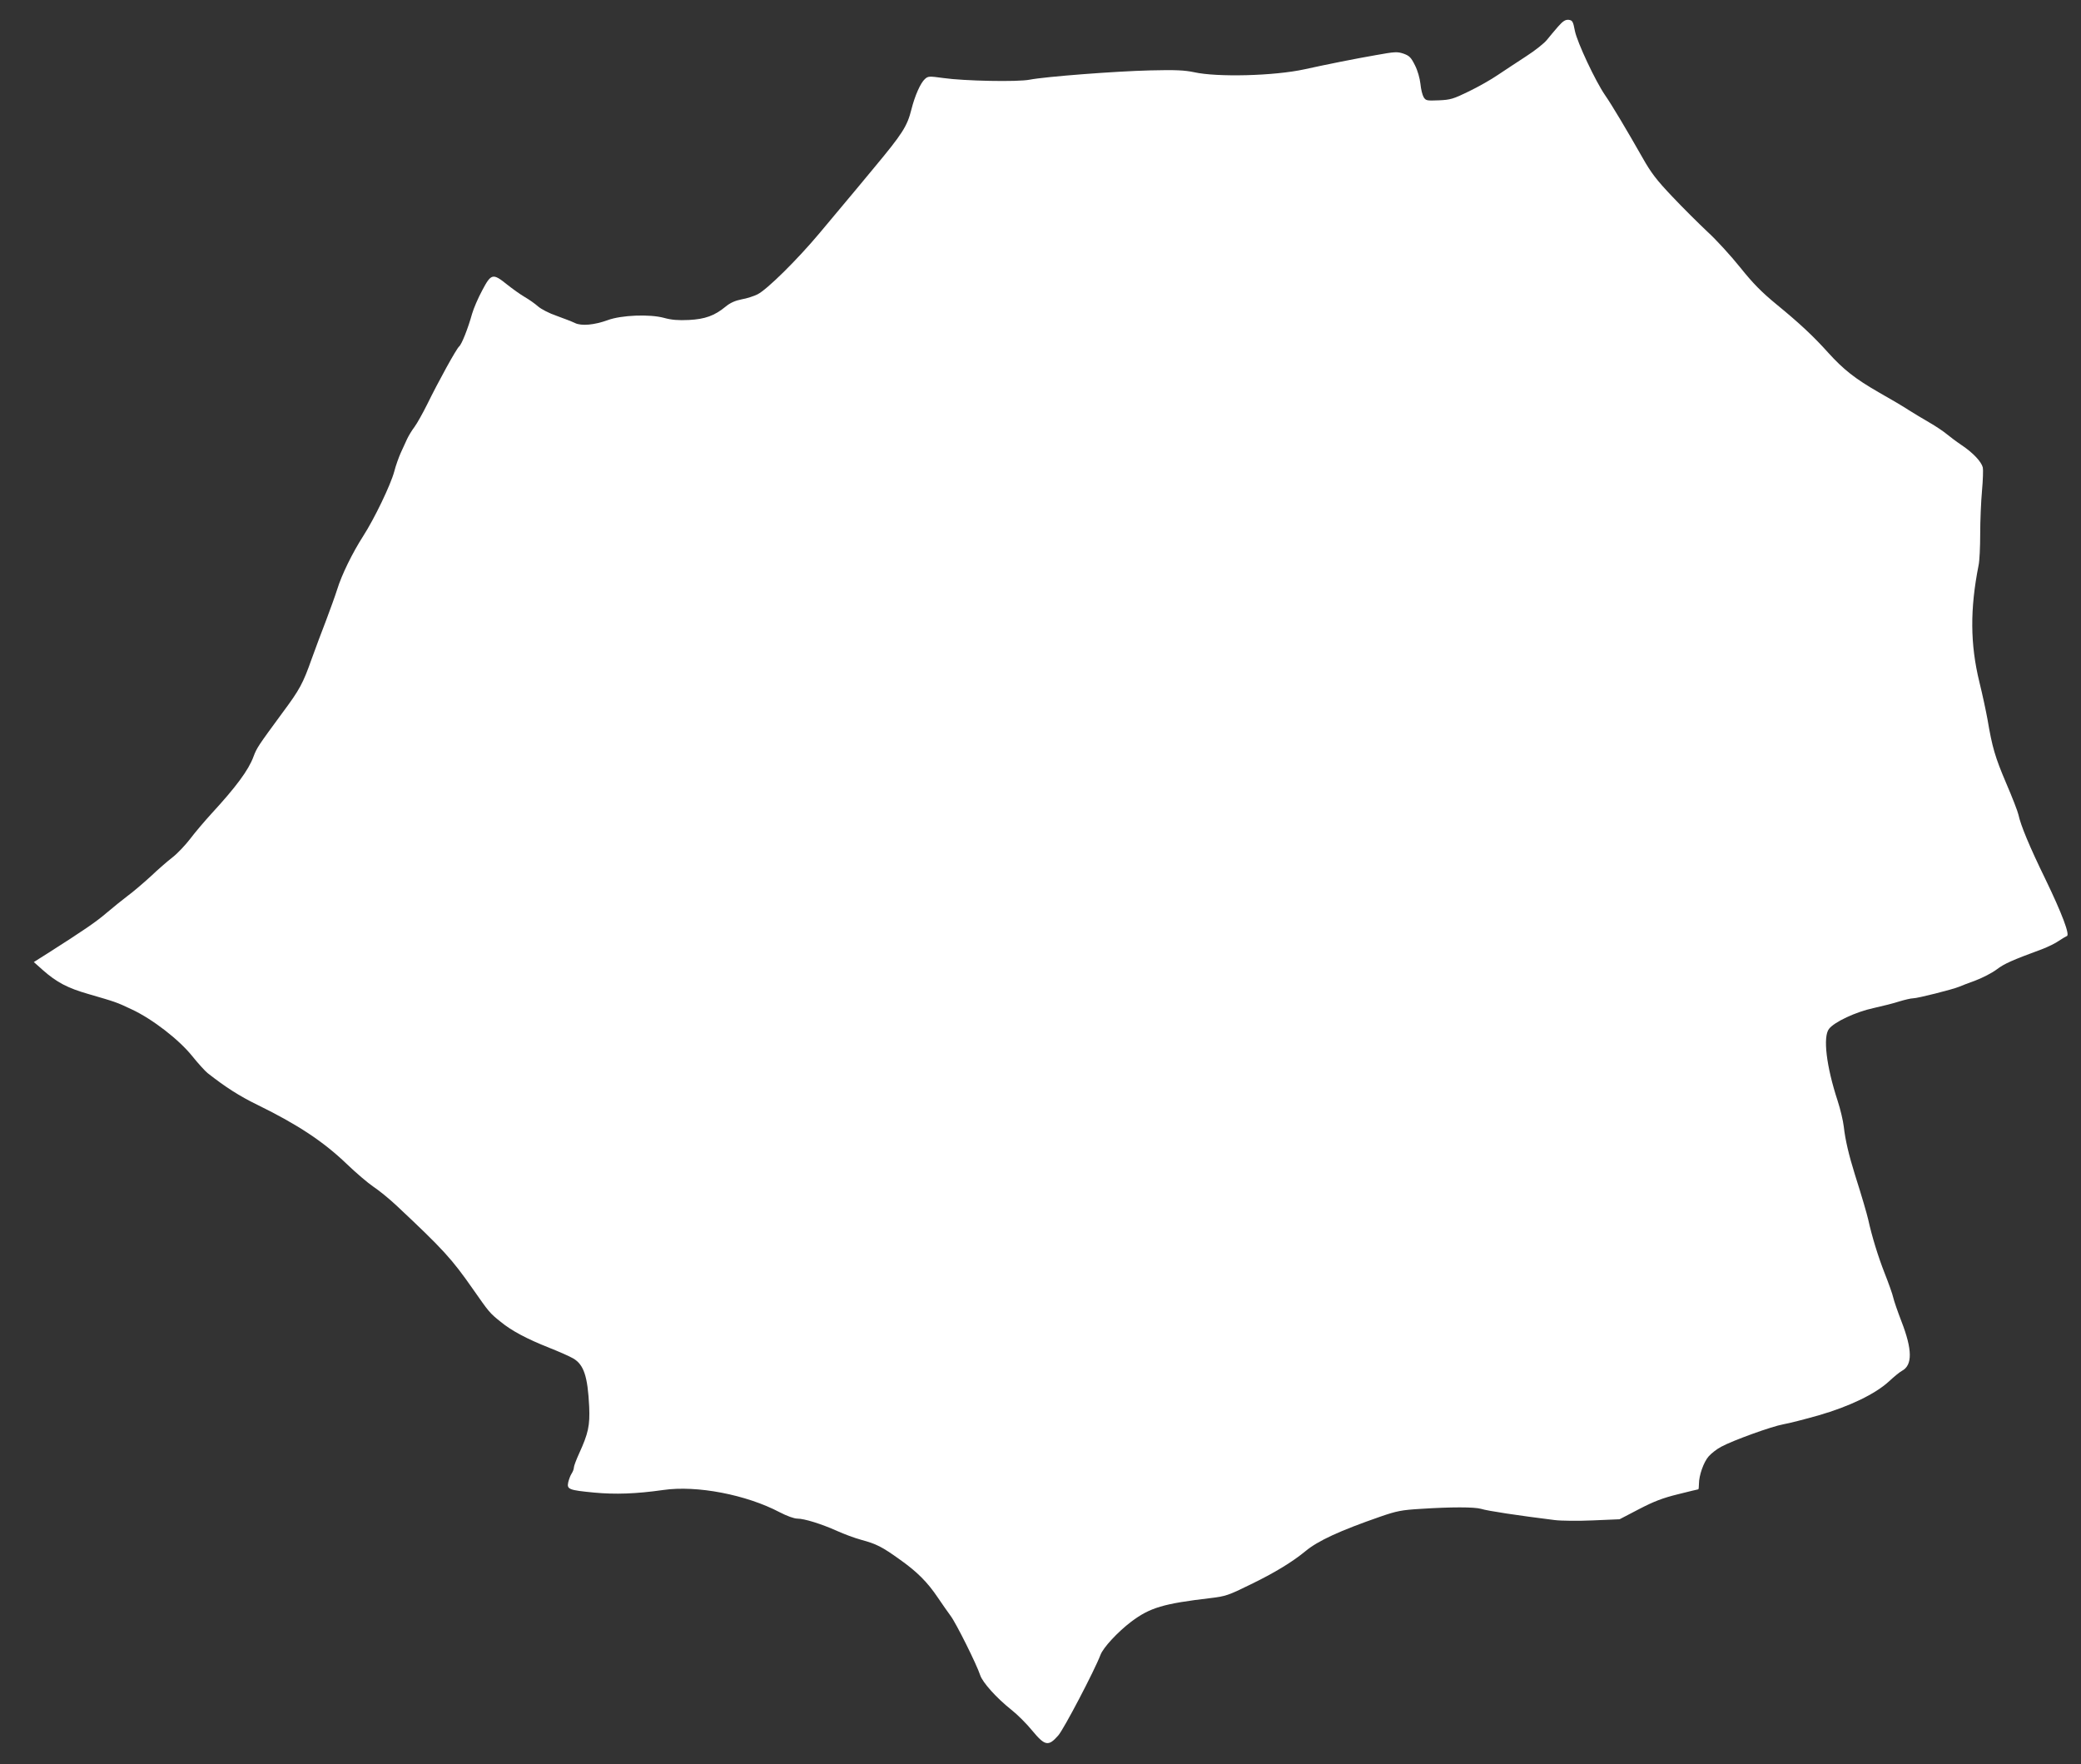 <?xml version="1.0" standalone="no"?>
<!DOCTYPE svg PUBLIC "-//W3C//DTD SVG 20010904//EN"
 "http://www.w3.org/TR/2001/REC-SVG-20010904/DTD/svg10.dtd">
<svg version="1.0" xmlns="http://www.w3.org/2000/svg"
 width="1280pt" height="1085pt" viewBox="0 0 1280 1085"
 preserveAspectRatio="xMidYMid meet">
<rect x="0" y="0" width="1280" height="1085" fill="#333333" stroke="none"/>
<g transform="translate(0,1085) scale(0.1,-0.1)"
fill="#ffffff" stroke="none">
<path d="M9584 10687 c-21 -24 -52 -61 -68 -81 -16 -21 -74 -67 -130 -103 -55
-36 -133 -87 -173 -114 -39 -27 -120 -73 -178 -101 -96 -47 -114 -52 -185 -55
-73 -3 -80 -2 -93 19 -8 13 -17 49 -20 82 -4 35 -17 82 -34 115 -24 48 -34 58
-70 71 -39 13 -53 12 -170 -9 -127 -22 -302 -57 -438 -87 -187 -41 -539 -50
-681 -18 -57 12 -113 15 -270 11 -211 -5 -642 -38 -740 -57 -75 -15 -405 -8
-531 10 -88 12 -94 12 -114 -6 -27 -24 -62 -103 -83 -187 -26 -104 -55 -149
-229 -358 -76 -92 -100 -121 -338 -405 -135 -161 -320 -344 -379 -374 -22 -11
-67 -26 -98 -31 -40 -8 -70 -21 -99 -45 -68 -56 -127 -77 -226 -82 -65 -3
-106 0 -153 13 -88 24 -263 17 -346 -14 -83 -30 -161 -37 -201 -18 -18 9 -68
28 -112 44 -45 15 -95 41 -115 58 -19 17 -56 43 -82 58 -26 15 -75 50 -109 77
-88 71 -98 68 -153 -36 -26 -48 -53 -112 -62 -143 -25 -90 -64 -189 -80 -202
-16 -13 -126 -212 -198 -359 -26 -52 -60 -113 -76 -135 -17 -22 -37 -56 -46
-75 -9 -19 -26 -57 -39 -85 -12 -27 -31 -79 -40 -115 -22 -82 -122 -290 -191
-397 -66 -103 -132 -237 -160 -328 -12 -38 -43 -124 -68 -190 -26 -66 -65
-172 -88 -235 -55 -155 -73 -189 -183 -337 -146 -199 -155 -211 -176 -267 -30
-82 -107 -186 -259 -351 -41 -45 -100 -114 -130 -154 -30 -39 -79 -91 -109
-114 -30 -23 -91 -76 -135 -118 -45 -41 -108 -95 -141 -119 -33 -25 -91 -72
-130 -105 -64 -55 -140 -107 -363 -249 l-84 -53 55 -49 c86 -76 153 -111 282
-148 168 -49 170 -49 265 -94 127 -59 291 -186 372 -287 37 -46 80 -93 95
-105 111 -87 195 -141 308 -196 245 -120 403 -224 548 -363 56 -54 130 -117
164 -140 35 -23 97 -74 140 -114 290 -272 341 -328 473 -517 98 -140 101 -145
170 -200 67 -55 161 -105 300 -160 58 -23 124 -52 146 -65 65 -38 89 -110 98
-296 5 -117 -5 -164 -63 -291 -17 -37 -31 -75 -31 -83 0 -9 -6 -26 -14 -38 -8
-12 -17 -37 -21 -54 -9 -43 4 -48 160 -63 129 -12 256 -8 425 16 206 30 511
-29 716 -137 44 -23 89 -39 108 -39 44 0 149 -33 245 -76 42 -19 109 -44 150
-55 92 -25 126 -42 236 -121 106 -75 169 -138 233 -233 26 -38 61 -89 79 -113
34 -45 161 -300 182 -365 15 -45 100 -140 192 -213 37 -29 95 -87 129 -129 78
-94 99 -97 159 -29 34 38 224 401 260 496 17 45 106 141 189 204 116 87 198
111 487 145 93 11 111 17 245 83 147 71 259 139 340 206 77 64 212 126 460
212 101 35 132 41 250 48 185 12 328 12 370 0 41 -13 228 -41 453 -69 39 -5
146 -6 235 -2 l164 7 119 62 c92 48 147 69 241 92 66 17 123 30 124 30 2 0 4
15 4 33 0 53 29 135 60 170 16 18 50 45 77 59 72 39 310 125 382 138 35 6 132
31 217 55 190 55 348 131 433 209 32 30 68 59 80 65 65 35 64 130 -3 303 -24
62 -47 129 -51 148 -4 19 -28 87 -53 150 -40 102 -78 225 -101 330 -9 38 -36
132 -82 277 -37 119 -59 212 -68 293 -4 36 -21 108 -38 160 -70 213 -91 394
-53 442 33 43 166 105 274 128 54 12 126 30 159 41 33 10 71 19 84 19 28 0
245 55 283 71 14 6 60 24 102 39 42 16 101 46 130 68 48 36 91 55 283 126 33
13 77 34 98 49 21 14 43 27 50 30 20 6 -29 137 -133 352 -97 199 -151 329
-165 395 -4 19 -38 107 -76 195 -68 160 -85 219 -114 390 -9 50 -31 153 -50
230 -57 233 -58 450 -5 718 6 27 10 114 10 194 0 79 5 198 11 264 6 66 8 131
5 144 -9 36 -61 91 -130 137 -34 23 -75 54 -93 69 -18 15 -65 47 -105 70 -40
23 -98 58 -128 77 -30 20 -113 69 -184 109 -146 84 -217 140 -312 245 -87 97
-174 179 -317 296 -90 74 -144 128 -223 227 -58 72 -148 171 -202 220 -53 50
-150 146 -215 215 -97 102 -131 146 -184 240 -92 162 -190 327 -230 384 -60
87 -172 326 -186 396 -11 58 -15 65 -38 68 -20 2 -35 -7 -65 -41z"/>
</g>
</svg>
